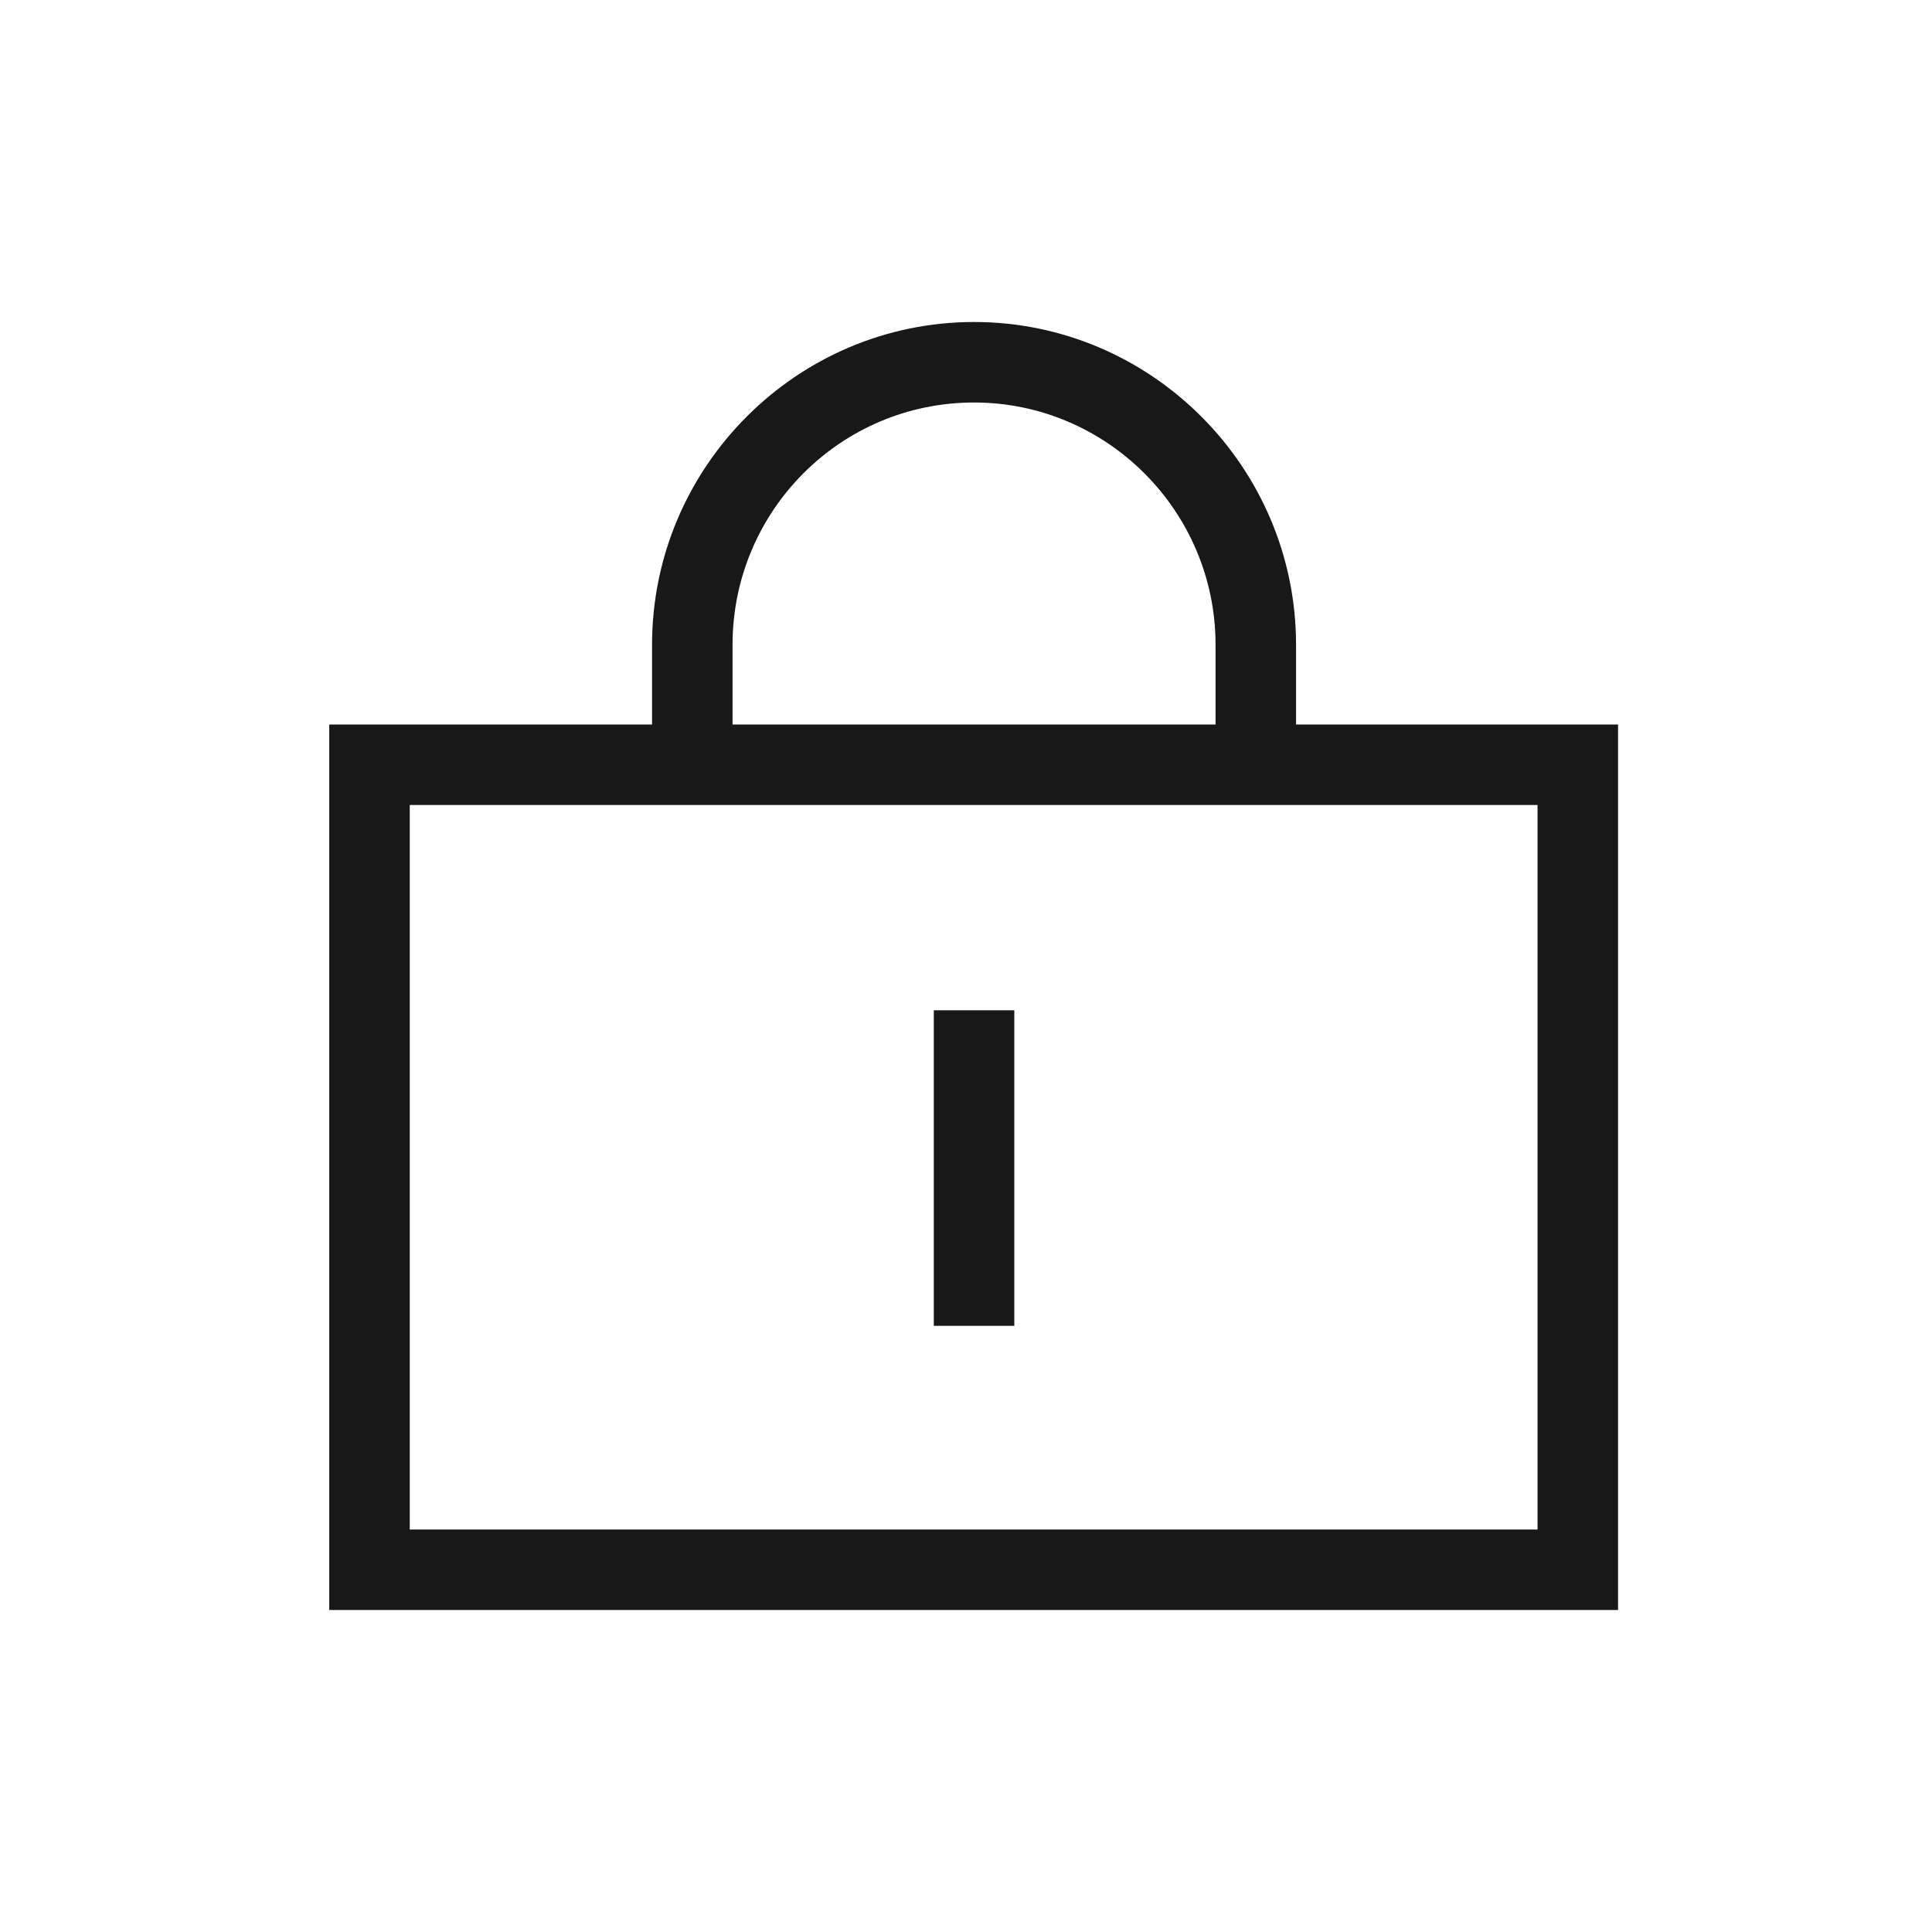 <?xml version="1.0" encoding="utf-8"?>
<!-- Generator: Adobe Illustrator 24.1.0, SVG Export Plug-In . SVG Version: 6.00 Build 0)  -->
<svg fill="#181818" version="1.1" id="Layer_1" xmlns="http://www.w3.org/2000/svg" xmlns:xlink="http://www.w3.org/1999/xlink" x="0px" y="0px" width="115" height="115"
	 viewBox="0 0 24 24" style="enable-background:new 0 0 24 24;" xml:space="preserve">
<g>
	<path d="M16.1,9V8.01c0-2.21-1.8-4.01-4-4.01c-2.2,0-4,1.8-4,4.01V9H4.09v11H20.1V9H16.1z M9.1,8.01c0-1.66,1.34-3.01,3-3.01
		c1.65,0,3,1.35,3,3.01V9h-6V8.01z M19.1,19H5.09v-9H19.1V19z"/>
	<rect x="11.6" y="12.55" width="1" height="3.92"/>
</g>
</svg>
